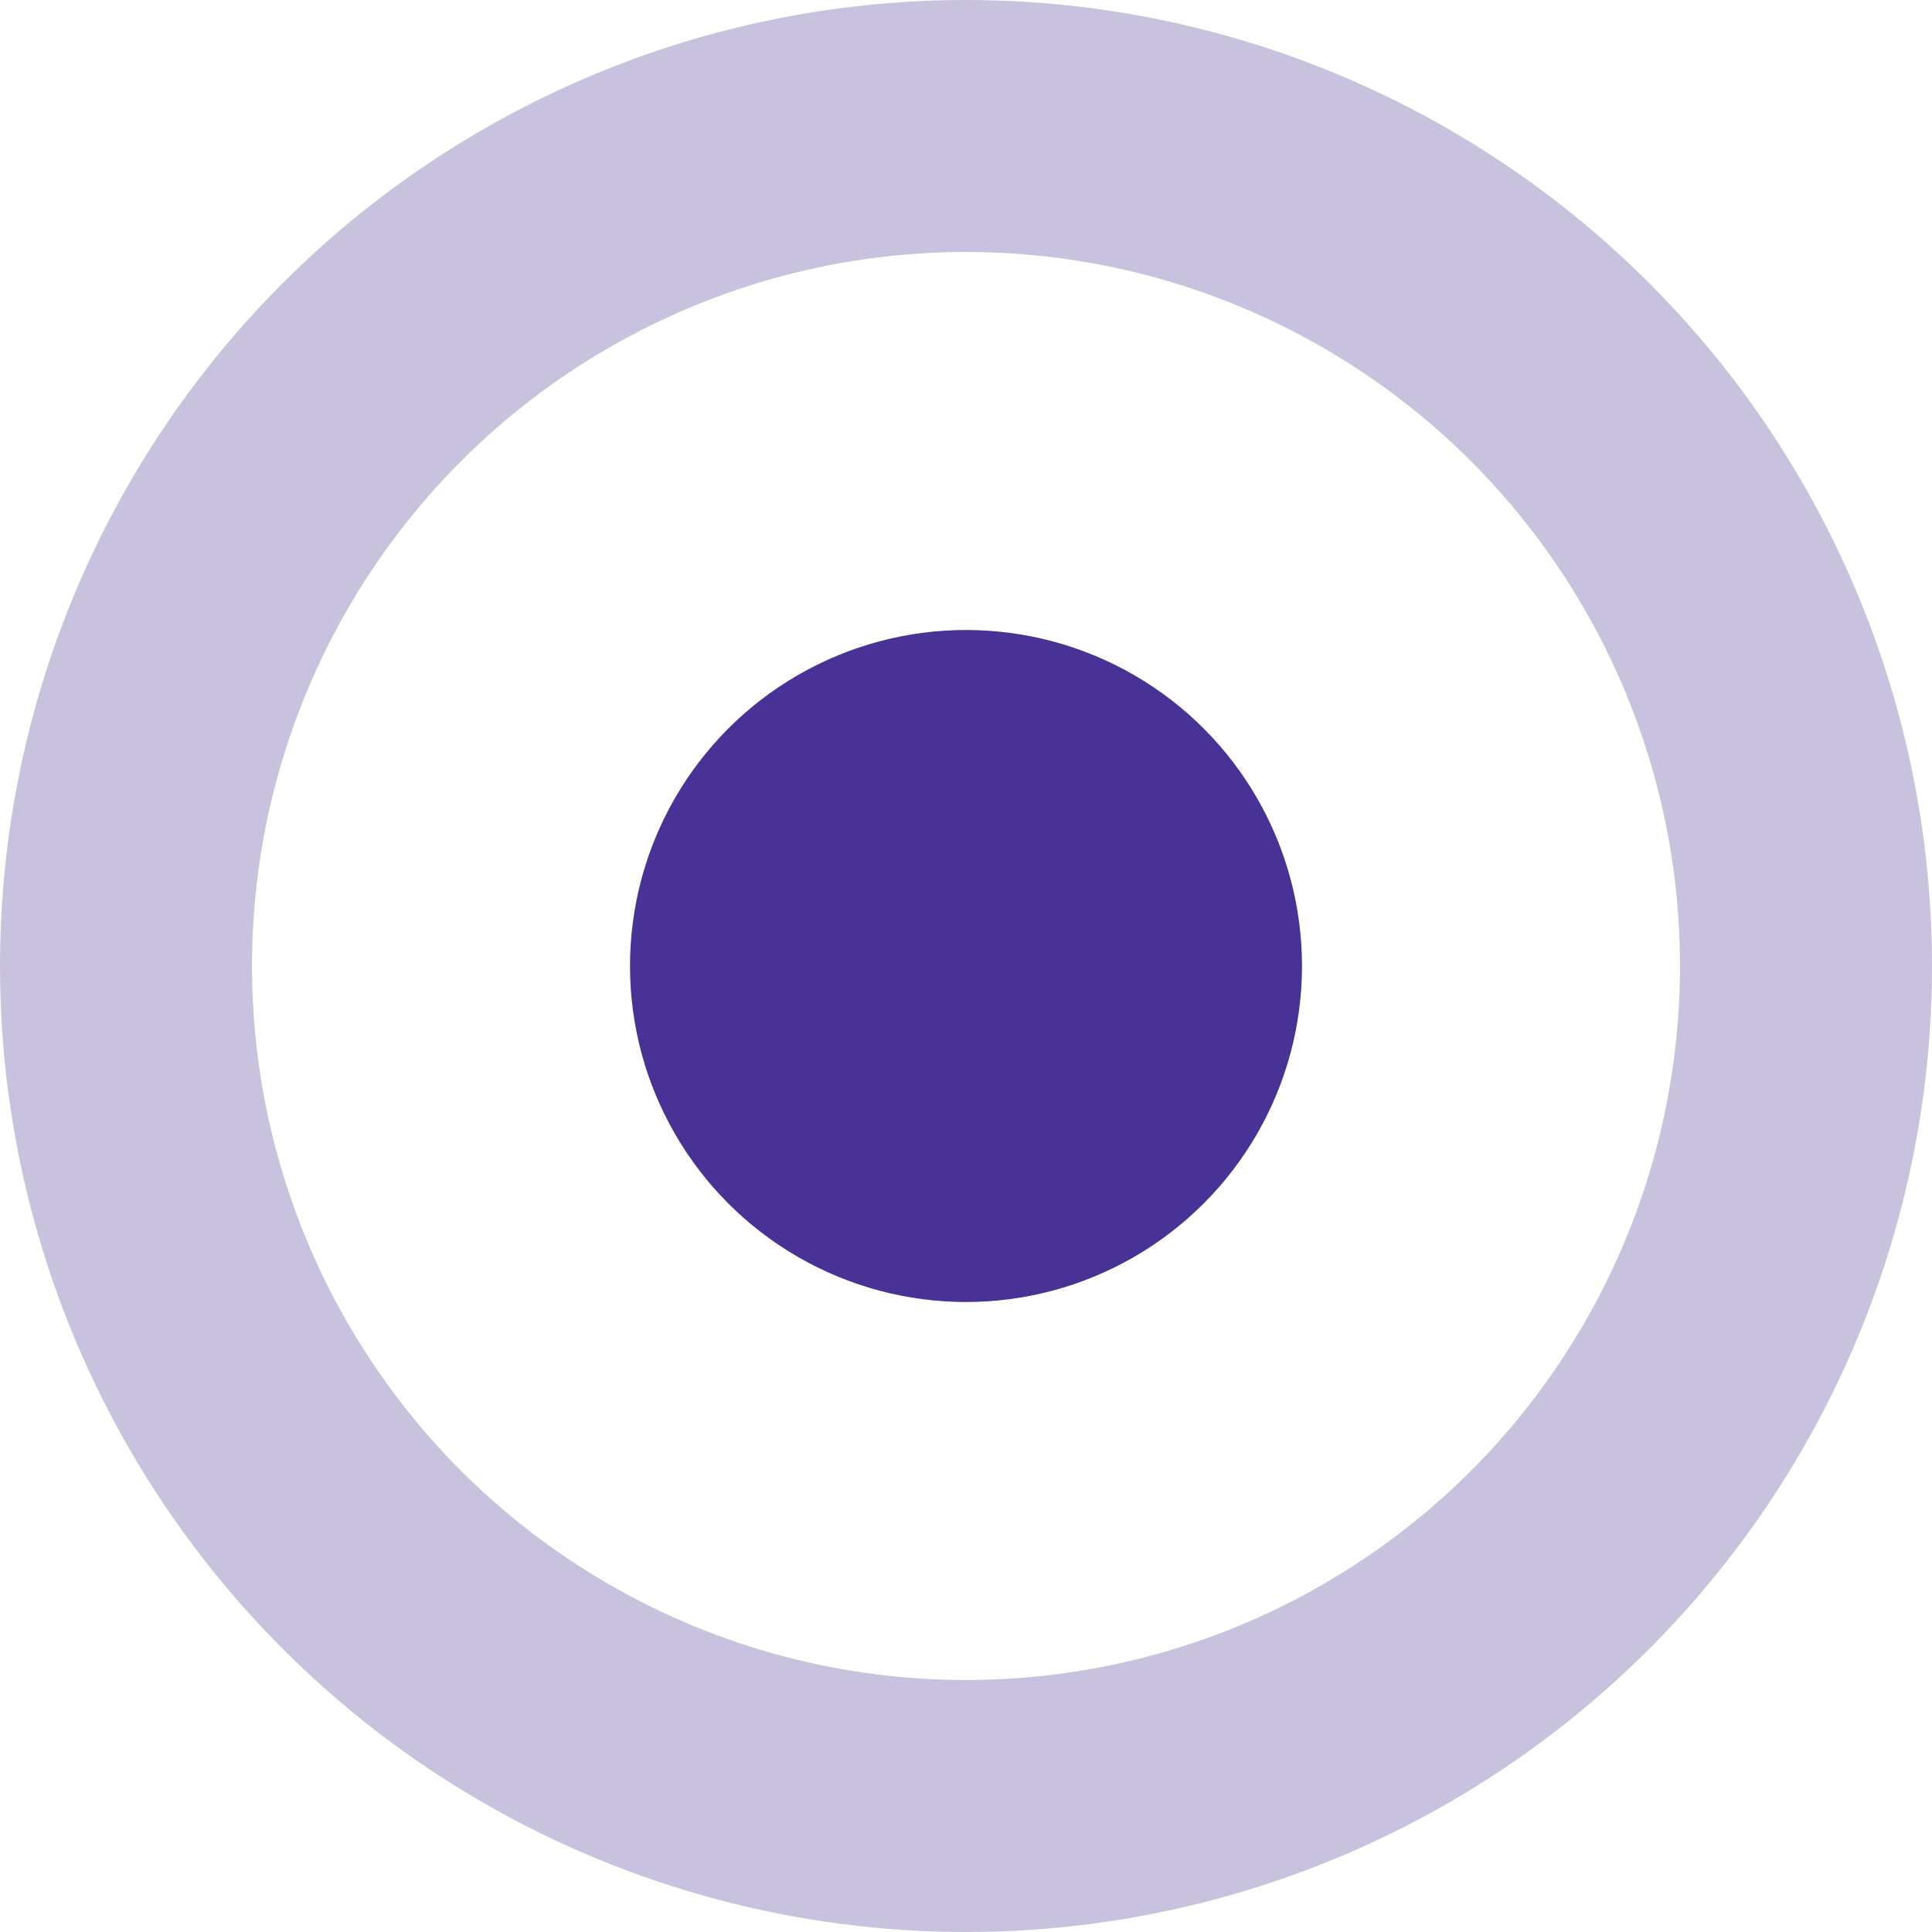 <?xml version="1.0" encoding="UTF-8"?> <svg xmlns="http://www.w3.org/2000/svg" width="46" height="46" viewBox="0 0 46 46" fill="none"><circle cx="23" cy="23" r="20" stroke="#C8C2DF" stroke-width="6"></circle><circle cx="23" cy="23" r="8" fill="#493295"></circle></svg> 